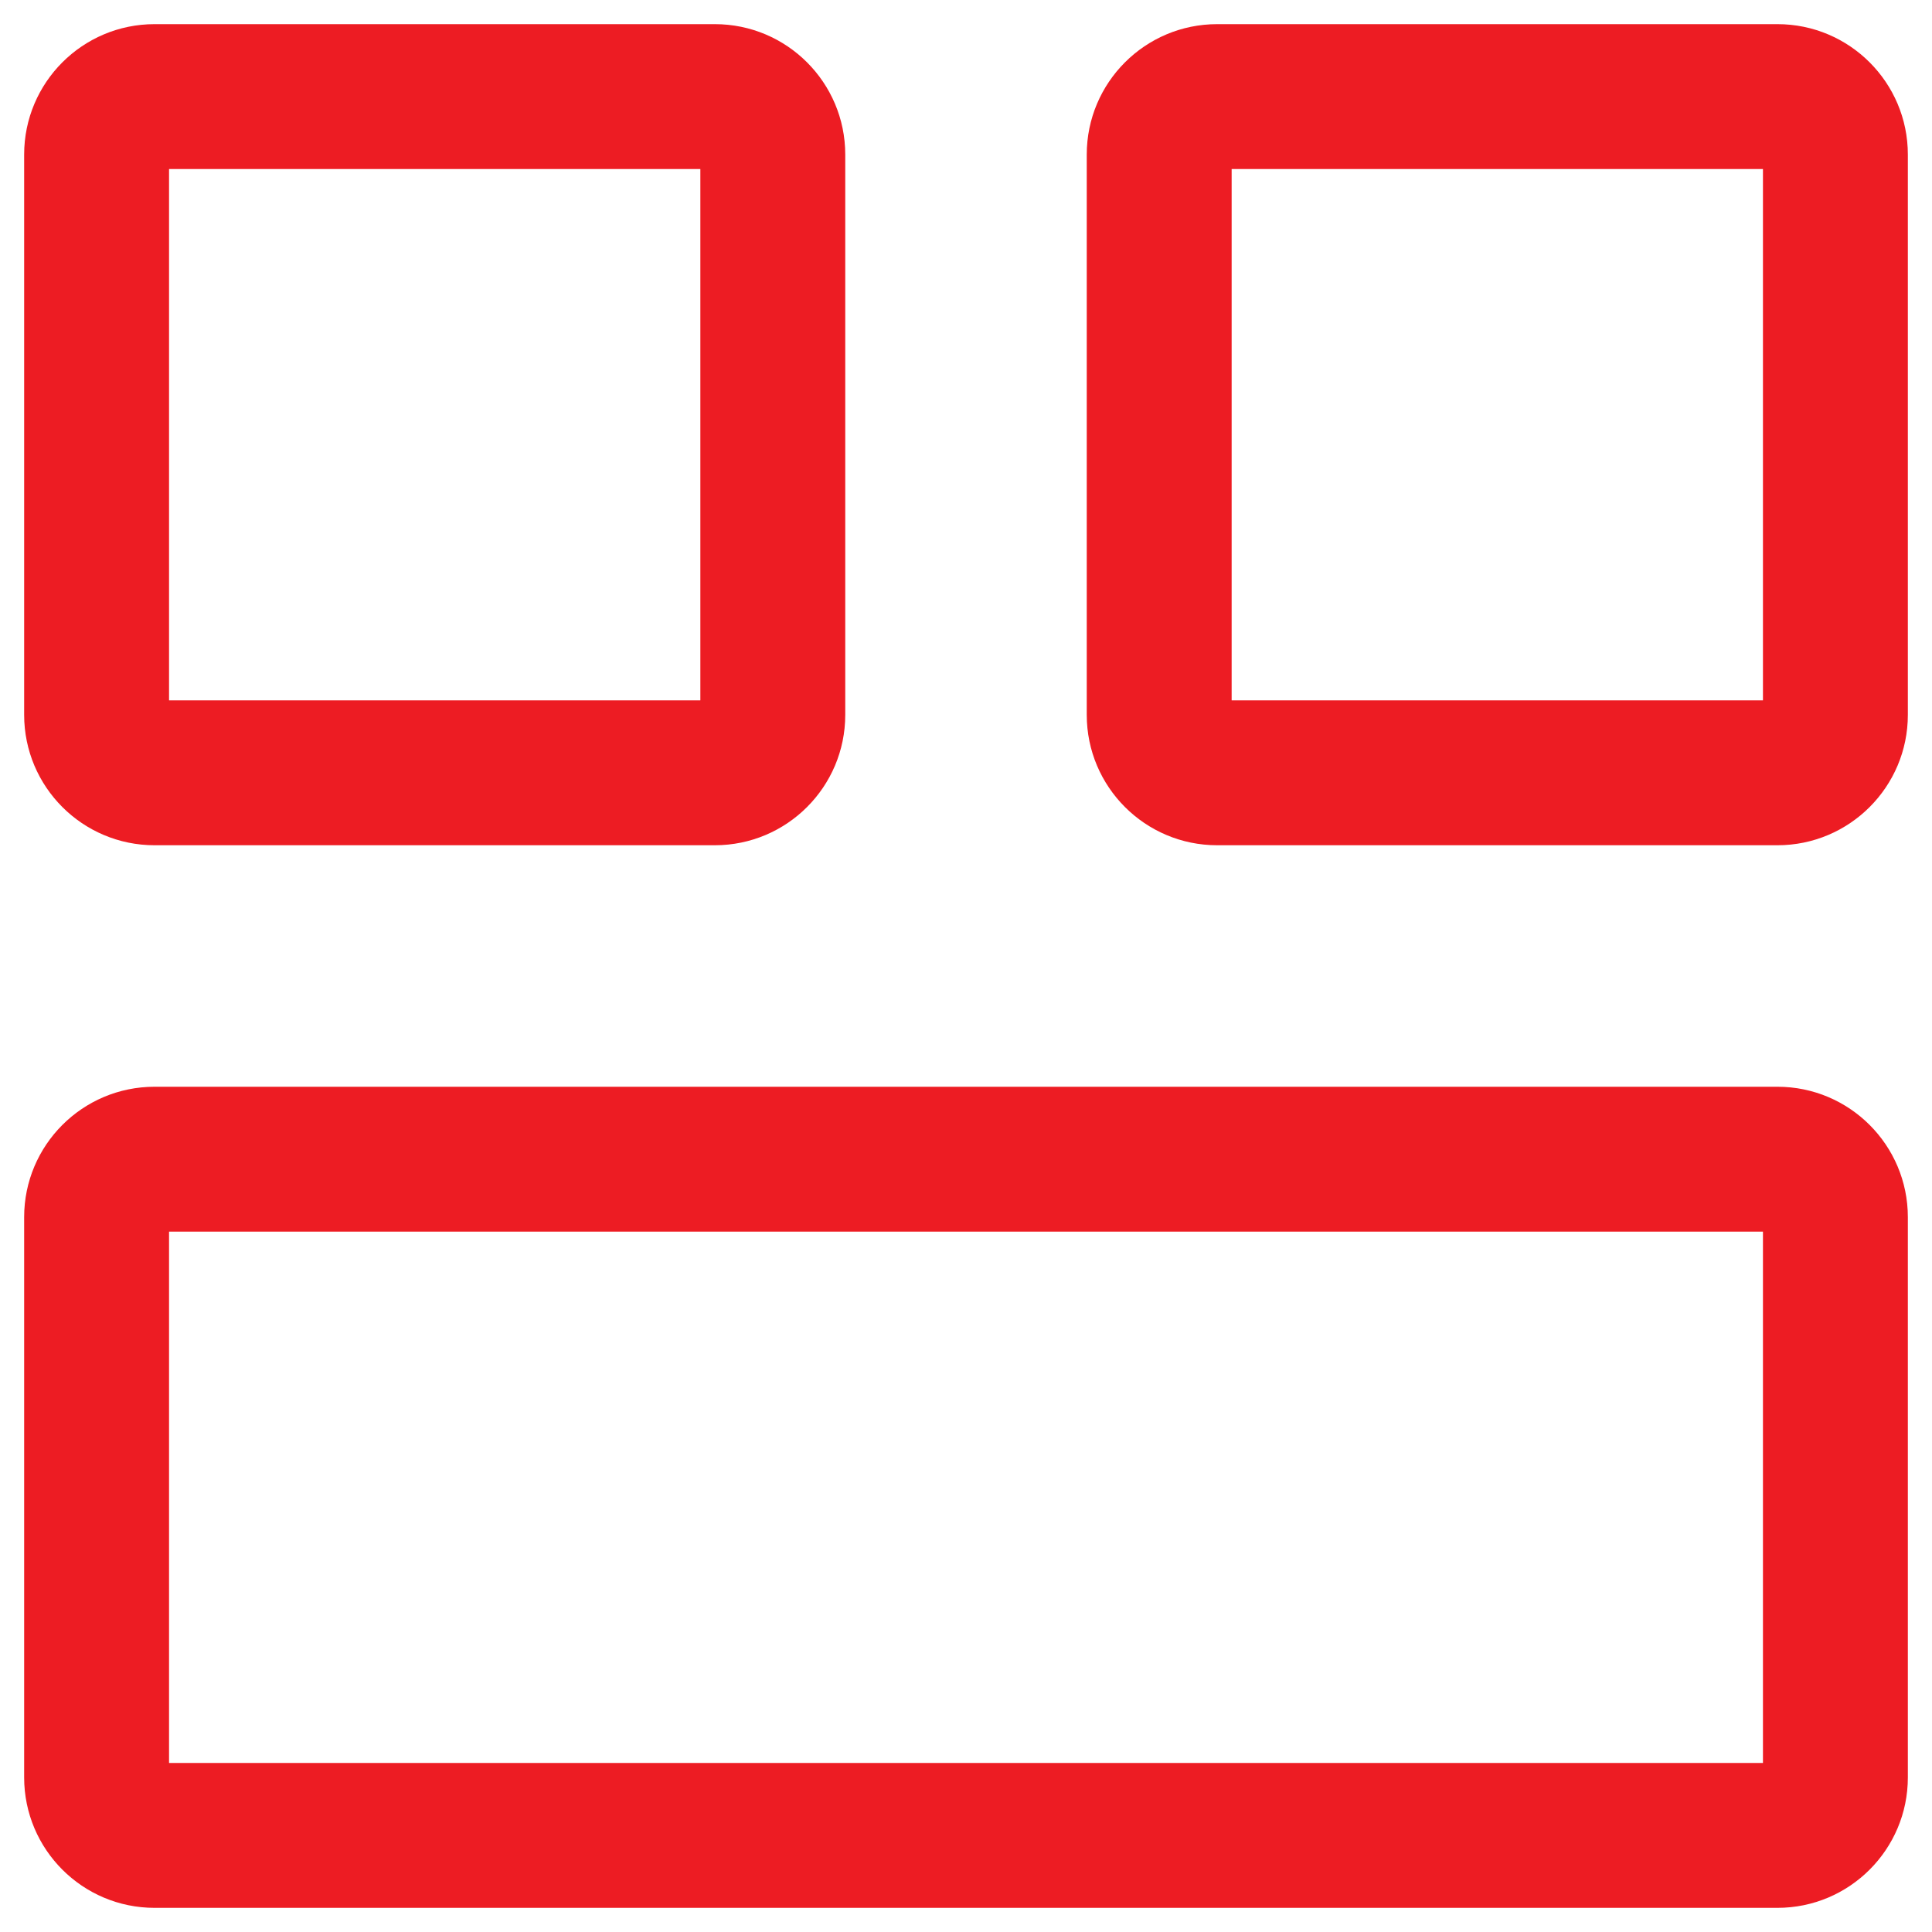 <svg width="30" height="30" viewBox="0 0 30 30" fill="none" xmlns="http://www.w3.org/2000/svg">
<path d="M27.6 16.875C28.718 16.875 29.625 17.782 29.625 18.9V27.6C29.625 28.718 28.718 29.625 27.6 29.625H2.4C1.282 29.625 0.375 28.718 0.375 27.6V18.9C0.375 17.782 1.282 16.875 2.4 16.875H27.6ZM2.625 27.375H27.375V19.125H2.625V27.375ZM11.1 0.375C12.218 0.375 13.125 1.282 13.125 2.4V11.1C13.125 12.218 12.218 13.125 11.1 13.125H2.4C1.282 13.125 0.375 12.218 0.375 11.1V2.4C0.375 1.282 1.282 0.375 2.4 0.375H11.1ZM27.6 0.375C28.718 0.375 29.625 1.282 29.625 2.4V11.1C29.625 12.218 28.718 13.125 27.6 13.125H18.9C17.782 13.125 16.875 12.218 16.875 11.1V2.4C16.875 1.282 17.782 0.375 18.9 0.375H27.6ZM2.625 10.875H10.875V2.625H2.625V10.875ZM19.125 10.875H27.375V2.625H19.125V10.875Z" fill="#ED1C23"/>
</svg>

